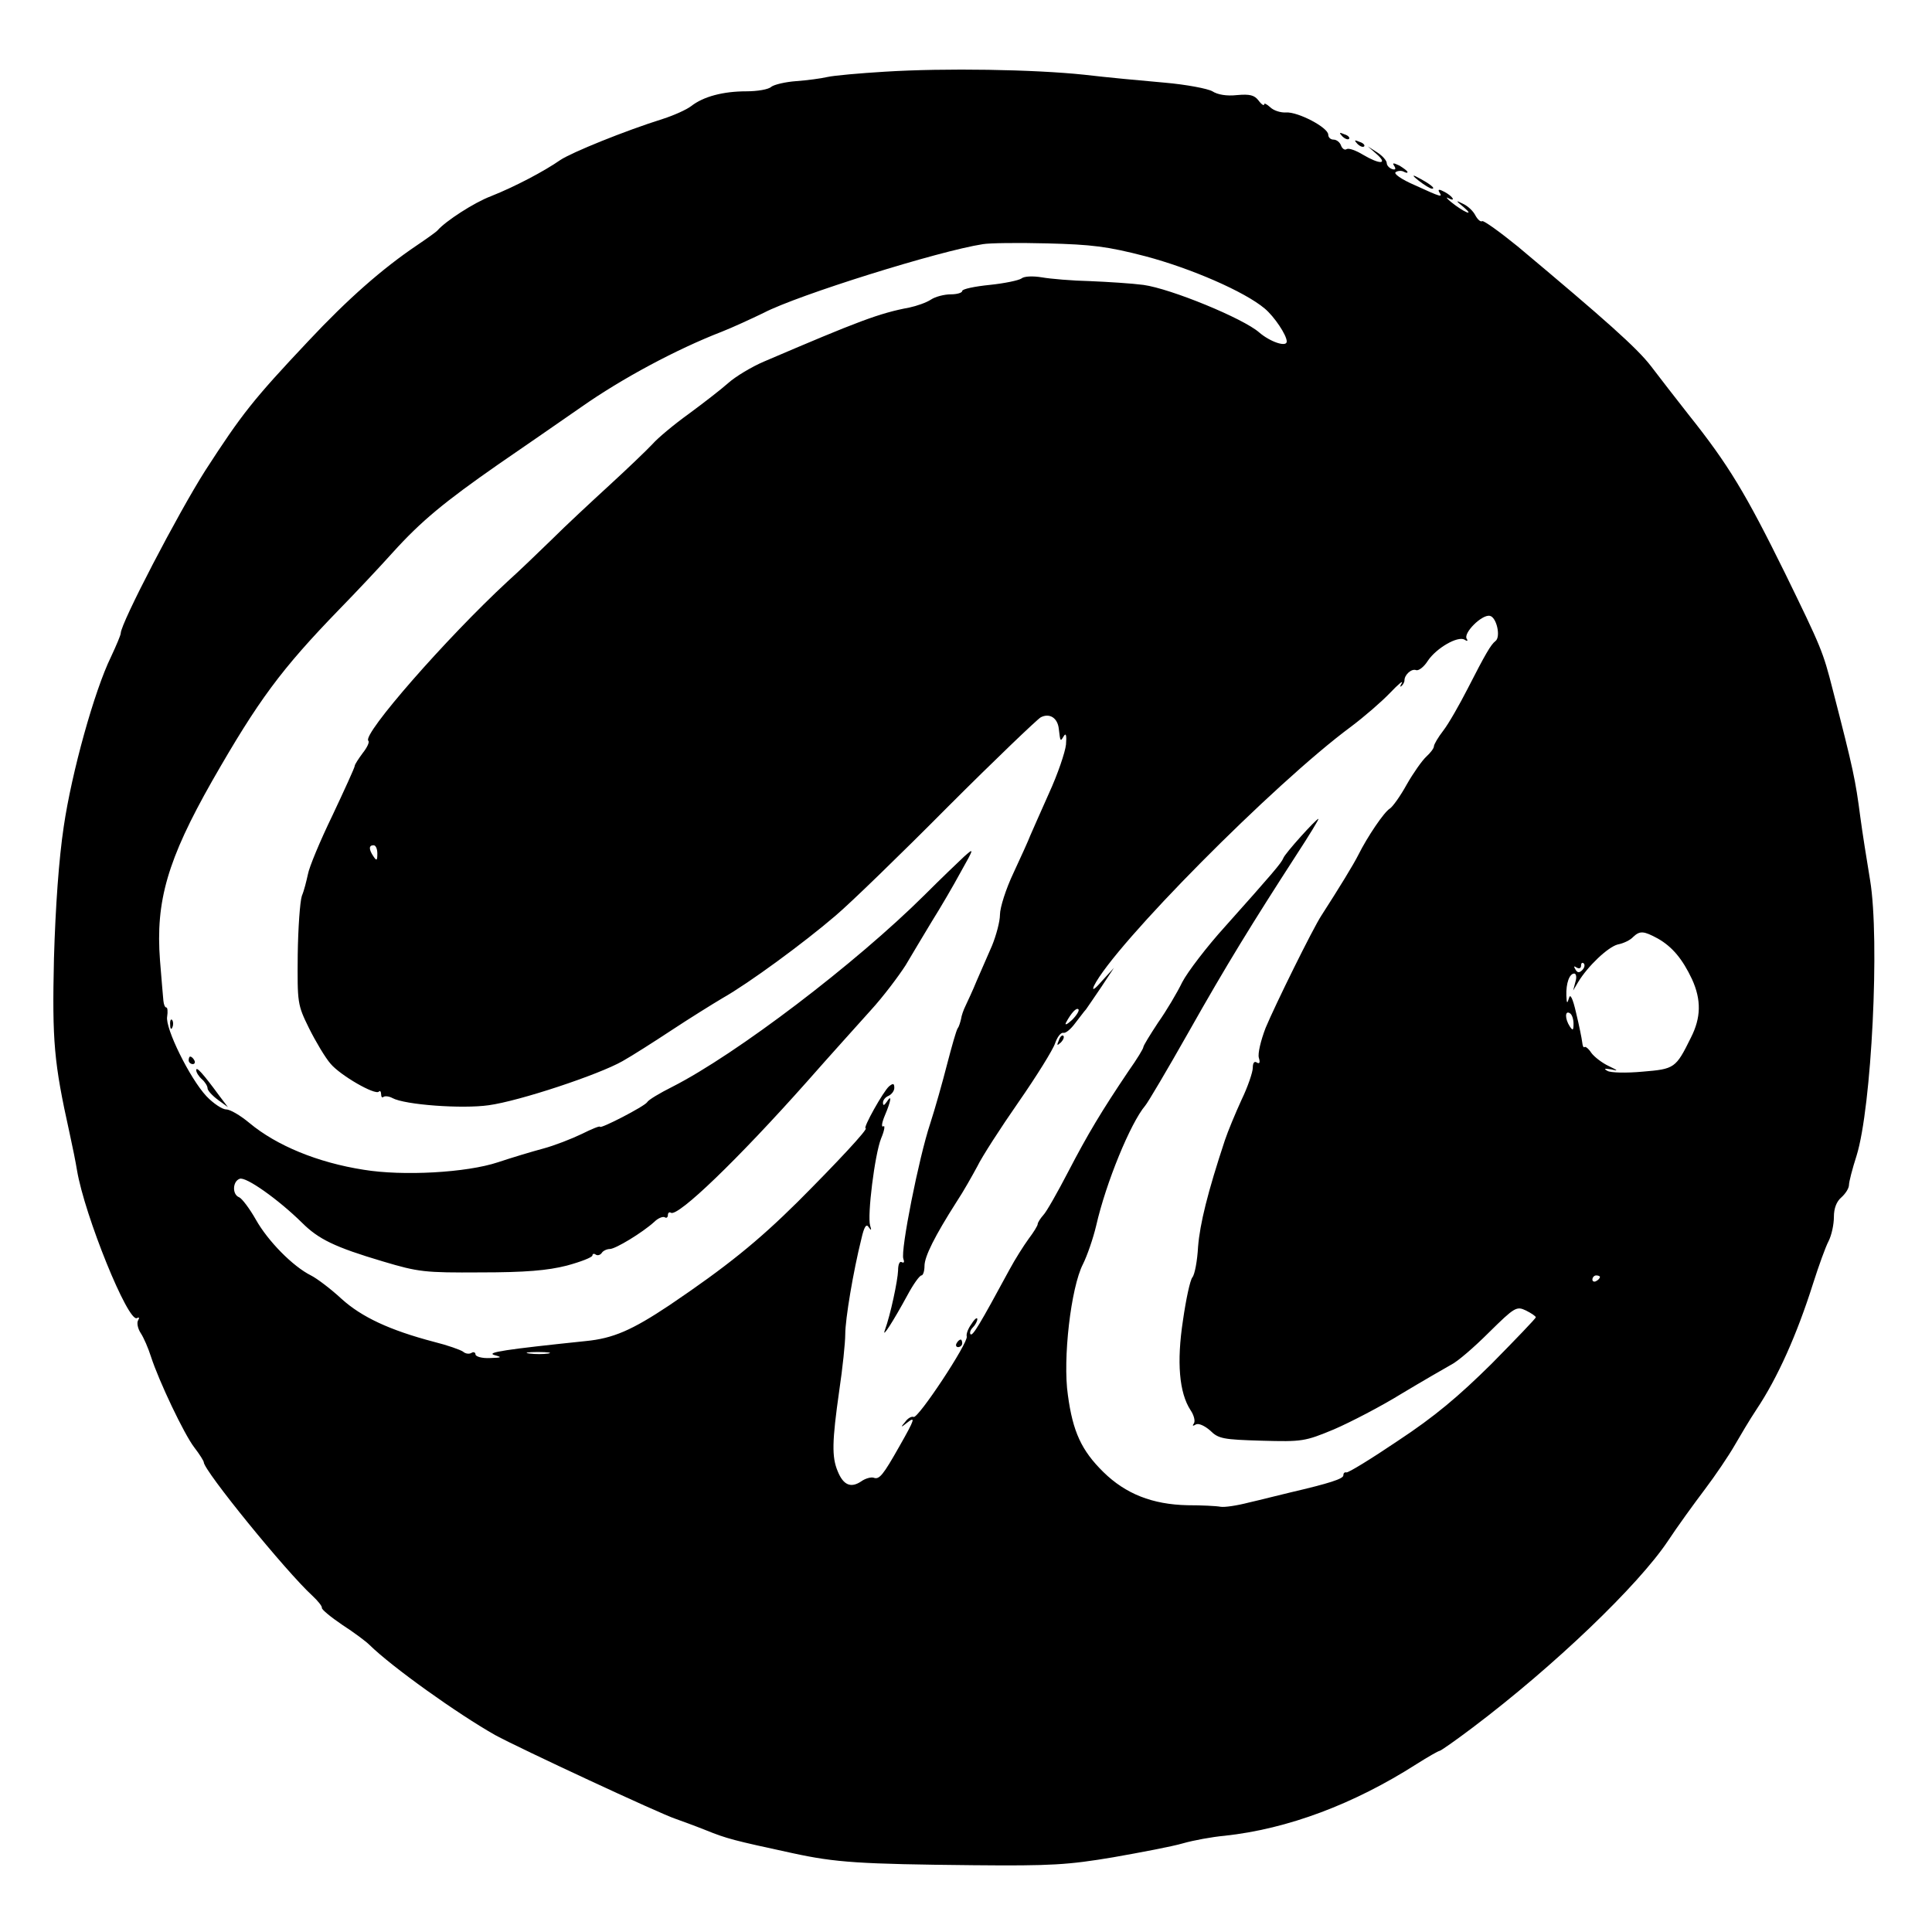 <?xml version="1.0" standalone="no"?>
<!DOCTYPE svg PUBLIC "-//W3C//DTD SVG 20010904//EN"
 "http://www.w3.org/TR/2001/REC-SVG-20010904/DTD/svg10.dtd">
<svg version="1.0" xmlns="http://www.w3.org/2000/svg"
 width="512pt" height="512pt" viewBox="0 0 512 512"
 preserveAspectRatio="xMidYMid meet">
<g transform="translate(0,512) scale(0.1,-0.1)"
fill="#000000" stroke="none">
<path d="M2345 4930 c-66 -4 -134 -10 -152 -14 -17 -4 -55 -9 -83 -11 -28 -2
-58 -9 -66 -15 -7 -7 -37 -12 -66 -12 -62 0 -114 -14 -146 -39 -13 -10 -47
-25 -75 -34 -102 -32 -242 -89 -272 -109 -43 -30 -121 -71 -184 -96 -45 -17
-120 -66 -141 -90 -3 -4 -27 -21 -55 -40 -92 -62 -183 -142 -288 -254 -146
-155 -176 -193 -273 -343 -72 -113 -224 -405 -224 -431 0 -5 -12 -33 -26 -63
-44 -90 -104 -306 -125 -449 -13 -86 -22 -213 -26 -350 -5 -220 0 -276 41
-461 8 -36 17 -81 20 -100 20 -120 136 -406 159 -392 6 3 7 1 3 -6 -4 -6 -1
-22 7 -34 8 -12 20 -40 27 -62 21 -65 88 -206 115 -241 14 -18 25 -36 25 -39
0 -22 218 -290 288 -354 15 -14 26 -28 25 -32 -1 -4 23 -24 54 -45 31 -20 63
-44 72 -53 60 -59 234 -183 333 -239 62 -34 438 -209 478 -222 14 -5 50 -18
80 -30 57 -23 73 -27 230 -61 115 -25 178 -29 480 -32 206 -2 251 1 370 21 74
13 158 29 185 37 28 8 77 17 110 20 168 18 343 84 509 190 30 19 58 35 61 35
3 0 43 28 88 62 216 163 438 376 517 494 25 38 70 100 98 137 28 37 63 89 78
115 15 26 41 70 59 97 56 84 107 198 150 334 15 47 33 97 41 112 8 16 14 44
14 64 0 23 7 41 20 52 11 10 20 24 20 33 0 8 9 43 20 77 40 128 62 573 36 730
-9 54 -21 130 -26 168 -13 99 -18 124 -73 337 -26 102 -30 111 -126 308 -105
213 -150 288 -256 421 -33 42 -78 100 -100 129 -37 48 -119 121 -353 317 -48
39 -90 69 -94 67 -4 -3 -12 4 -18 15 -6 12 -20 25 -33 31 -20 10 -20 9 3 -10
30 -26 -3 -11 -35 15 -11 9 -14 14 -7 10 21 -11 13 4 -9 16 -15 8 -19 8 -15 0
10 -15 6 -14 -64 18 -37 16 -58 31 -51 35 6 4 16 4 21 1 6 -3 10 -4 10 -1 0 3
-10 10 -21 17 -17 8 -20 8 -14 -1 5 -8 3 -11 -6 -8 -8 3 -14 10 -14 16 0 6
-11 19 -25 28 l-25 16 24 -21 c30 -27 7 -27 -37 -1 -18 11 -37 18 -43 15 -5
-4 -12 1 -15 9 -3 9 -12 16 -20 16 -8 0 -14 6 -14 13 0 19 -80 61 -112 59 -14
-1 -33 5 -42 14 -9 8 -16 12 -16 7 0 -4 -7 0 -15 11 -11 14 -23 17 -57 14 -27
-3 -51 1 -65 10 -12 7 -69 18 -127 23 -58 5 -154 14 -213 21 -133 14 -368 18
-528 8z m690 -489 c121 -32 264 -94 317 -139 25 -21 58 -70 58 -87 0 -16 -44
-1 -73 24 -42 37 -234 116 -307 126 -30 4 -94 8 -141 10 -47 1 -105 6 -128 10
-24 4 -47 3 -54 -3 -7 -5 -45 -13 -84 -17 -40 -4 -73 -11 -73 -16 0 -5 -14 -9
-30 -9 -17 0 -41 -6 -53 -14 -12 -8 -38 -17 -57 -21 -80 -15 -135 -36 -385
-143 -33 -14 -76 -40 -95 -57 -19 -17 -67 -54 -105 -82 -39 -28 -82 -64 -96
-80 -14 -15 -65 -64 -113 -108 -48 -44 -118 -109 -154 -145 -37 -36 -89 -86
-117 -111 -163 -151 -385 -405 -369 -422 4 -3 -3 -18 -15 -33 -11 -15 -21 -30
-21 -34 0 -4 -27 -63 -59 -131 -33 -68 -62 -138 -65 -156 -4 -18 -10 -43 -16
-57 -5 -15 -10 -85 -11 -156 -1 -128 -1 -132 30 -195 18 -36 43 -78 57 -94 26
-31 118 -84 128 -74 3 4 6 0 6 -7 0 -7 3 -10 6 -7 4 3 15 2 24 -3 33 -18 185
-29 255 -19 81 11 292 81 355 117 25 14 83 51 130 82 47 31 108 69 135 85 69
39 215 146 300 219 39 33 172 162 297 288 125 125 236 231 246 237 23 12 45
-1 48 -31 4 -34 4 -34 13 -19 6 10 8 2 6 -22 -2 -20 -22 -79 -45 -129 -23 -51
-45 -102 -50 -113 -4 -11 -24 -55 -44 -98 -20 -42 -36 -92 -36 -111 0 -18 -10
-55 -21 -82 -12 -27 -30 -69 -41 -94 -10 -25 -24 -54 -29 -65 -6 -12 -11 -27
-12 -35 -2 -8 -5 -20 -9 -25 -4 -6 -16 -49 -28 -95 -12 -47 -32 -118 -45 -158
-30 -90 -79 -337 -71 -358 3 -8 2 -12 -4 -9 -6 4 -10 -6 -10 -22 -1 -27 -20
-117 -35 -158 -9 -25 22 23 60 93 15 28 32 52 37 52 4 0 8 11 8 25 0 25 27 79
85 170 18 27 42 70 55 94 12 25 61 101 109 170 48 69 92 140 97 156 6 17 15
29 22 28 6 -2 20 10 31 25 12 15 24 32 29 37 4 6 23 33 41 60 l33 50 -32 -35
c-19 -22 -27 -27 -21 -13 53 108 478 537 681 687 36 27 82 67 104 90 21 22 35
34 31 26 -5 -8 -5 -12 -1 -8 4 3 8 10 8 15 0 15 19 32 31 27 7 -2 21 9 31 25
23 34 79 66 97 56 7 -5 10 -4 6 2 -10 15 40 65 61 61 18 -3 30 -56 15 -67 -12
-9 -27 -35 -73 -125 -22 -43 -51 -94 -65 -112 -14 -18 -25 -37 -25 -42 0 -5
-9 -17 -20 -27 -11 -10 -35 -44 -52 -74 -17 -31 -38 -60 -45 -64 -15 -9 -59
-74 -83 -122 -13 -26 -51 -88 -98 -161 -23 -35 -123 -238 -148 -298 -13 -34
-21 -68 -18 -79 4 -13 2 -17 -5 -13 -7 5 -11 -1 -11 -14 0 -11 -13 -50 -30
-85 -16 -35 -36 -83 -44 -107 -46 -139 -66 -221 -71 -282 -2 -38 -9 -74 -15
-81 -6 -7 -17 -58 -25 -114 -17 -111 -10 -192 20 -238 9 -13 13 -29 9 -35 -5
-7 -3 -8 5 -3 7 4 23 -3 38 -16 22 -22 35 -24 136 -27 108 -3 115 -2 192 30
44 19 125 61 180 95 55 33 114 67 130 76 17 8 62 47 101 86 68 67 73 70 98 58
14 -7 26 -15 26 -18 0 -3 -53 -58 -117 -123 -88 -87 -151 -140 -248 -204 -71
-48 -133 -86 -137 -84 -5 1 -8 -2 -8 -8 0 -9 -37 -21 -140 -45 -30 -7 -80 -20
-111 -27 -31 -8 -64 -13 -75 -11 -10 2 -50 4 -87 4 -93 2 -164 30 -223 88 -58
57 -81 107 -94 204 -14 95 8 285 40 347 11 22 27 68 35 102 26 114 91 272 130
318 7 8 59 96 115 195 101 179 169 289 286 470 34 52 60 95 58 95 -6 0 -89
-92 -93 -104 -5 -13 -29 -41 -154 -181 -49 -54 -100 -121 -114 -148 -13 -27
-42 -76 -64 -107 -21 -32 -39 -61 -39 -65 0 -4 -17 -32 -39 -63 -72 -107 -108
-167 -160 -267 -28 -54 -58 -107 -66 -115 -8 -9 -15 -20 -15 -24 0 -4 -11 -22
-24 -39 -13 -18 -36 -54 -51 -82 -79 -146 -97 -176 -103 -171 -3 4 0 12 6 18
7 7 12 17 12 22 0 6 -7 1 -15 -12 -9 -12 -15 -27 -13 -34 4 -17 -130 -220
-141 -213 -5 2 -15 -3 -22 -13 -13 -15 -12 -16 4 -3 24 19 22 11 -19 -61 -44
-78 -54 -90 -69 -84 -7 2 -22 -2 -33 -10 -27 -18 -47 -10 -62 27 -16 38 -15
79 4 213 9 60 16 128 16 150 0 40 21 166 43 254 7 31 13 40 19 30 7 -10 8 -9
4 4 -8 26 12 188 29 231 9 21 11 36 6 32 -6 -3 -4 10 4 29 17 40 19 58 5 36
-7 -10 -10 -11 -10 -2 0 7 7 15 15 18 8 4 15 13 15 21 0 12 -3 13 -14 4 -15
-13 -70 -111 -62 -111 9 0 -78 -93 -180 -195 -106 -105 -189 -172 -340 -274
-99 -66 -149 -88 -222 -95 -211 -22 -265 -30 -242 -37 22 -6 20 -7 -12 -8 -21
-1 -38 4 -38 10 0 5 -5 7 -10 4 -6 -4 -16 -3 -23 3 -7 5 -41 17 -77 26 -118
31 -192 66 -245 114 -28 26 -65 54 -81 62 -48 24 -114 91 -146 148 -17 30 -37
56 -44 59 -19 7 -18 42 1 49 16 7 103 -55 165 -116 44 -44 87 -65 215 -103 94
-28 110 -30 259 -29 118 0 177 5 228 18 37 10 68 22 68 27 0 4 4 6 9 2 5 -3
12 -1 16 5 3 5 13 10 21 10 15 0 86 43 118 72 10 10 23 15 28 12 4 -3 8 0 8 6
0 6 4 9 8 6 19 -11 177 141 361 348 58 66 134 150 168 188 34 37 75 92 93 120
17 29 49 82 70 117 22 35 56 93 76 130 36 64 36 65 9 41 -15 -14 -62 -59 -104
-101 -184 -183 -500 -423 -669 -509 -34 -17 -64 -35 -67 -41 -7 -11 -125 -72
-125 -65 0 3 -22 -6 -48 -19 -27 -13 -73 -31 -103 -39 -30 -8 -83 -24 -119
-36 -84 -28 -253 -37 -356 -20 -122 19 -231 64 -303 124 -24 20 -51 36 -62 36
-10 0 -34 16 -52 35 -44 47 -110 181 -104 211 2 13 1 24 -2 24 -4 0 -7 8 -8
18 -1 9 -5 58 -9 107 -12 157 20 267 138 475 123 215 183 296 337 455 43 44
107 112 142 151 75 83 137 134 279 233 58 40 157 108 220 152 108 76 254 154
373 200 28 11 78 34 111 50 90 47 464 164 581 182 17 3 93 4 170 2 118 -3 160
-8 260 -34z m-2035 -1583 c0 -19 -2 -20 -10 -8 -13 19 -13 30 0 30 6 0 10 -10
10 -22z m3393 -225 c39 -22 66 -55 91 -108 25 -55 24 -102 -3 -155 -40 -81
-43 -83 -128 -90 -43 -4 -85 -3 -93 2 -11 6 -8 7 10 4 20 -5 18 -3 -7 9 -17 8
-38 24 -46 35 -7 11 -16 18 -18 15 -3 -2 -5 4 -6 13 -1 9 -8 44 -16 77 -9 40
-16 53 -19 40 -5 -16 -6 -15 -7 7 -1 32 8 58 21 58 5 0 7 -10 3 -22 l-6 -23
13 22 c26 43 79 93 105 100 16 3 34 12 41 20 18 17 28 16 65 -4z m-200 -84
c-8 -8 -13 -7 -18 2 -5 8 -4 10 3 5 7 -4 12 -2 12 5 0 7 3 9 7 6 4 -4 2 -12
-4 -18z m-1352 -132 c-13 -12 -20 -15 -16 -7 14 26 28 41 33 35 3 -3 -5 -16
-17 -28z m1329 -10 c0 -18 -2 -19 -10 -7 -13 20 -13 43 0 35 6 -3 10 -16 10
-28z m70 -671 c0 -3 -4 -8 -10 -11 -5 -3 -10 -1 -10 4 0 6 5 11 10 11 6 0 10
-2 10 -4z m-2787 -203 c-13 -2 -35 -2 -50 0 -16 2 -5 4 22 4 28 0 40 -2 28 -4z"/>
<path d="M451 2404 c0 -11 3 -14 6 -6 3 7 2 16 -1 19 -3 4 -6 -2 -5 -13z"/>
<path d="M2806 2363 c-6 -14 -5 -15 5 -6 7 7 10 15 7 18 -3 3 -9 -2 -12 -12z"/>
<path d="M500 2310 c0 -5 5 -10 11 -10 5 0 7 5 4 10 -3 6 -8 10 -11 10 -2 0
-4 -4 -4 -10z"/>
<path d="M520 2284 c0 -6 7 -17 15 -24 8 -7 15 -18 15 -24 0 -6 13 -20 28 -31
l26 -19 -22 29 c-44 60 -62 80 -62 69z"/>
<path d="M2535 1560 c-3 -5 -1 -10 4 -10 6 0 11 5 11 10 0 6 -2 10 -4 10 -3 0
-8 -4 -11 -10z"/>
<path d="M3557 4759 c7 -7 15 -10 18 -7 3 3 -2 9 -12 12 -14 6 -15 5 -6 -5z"/>
<path d="M3597 4739 c7 -7 15 -10 18 -7 3 3 -2 9 -12 12 -14 6 -15 5 -6 -5z"/>
<path d="M3760 4641 c14 -11 30 -21 35 -21 11 0 -7 14 -40 31 -13 7 -12 3 5
-10z"/>
</g>
</svg>
